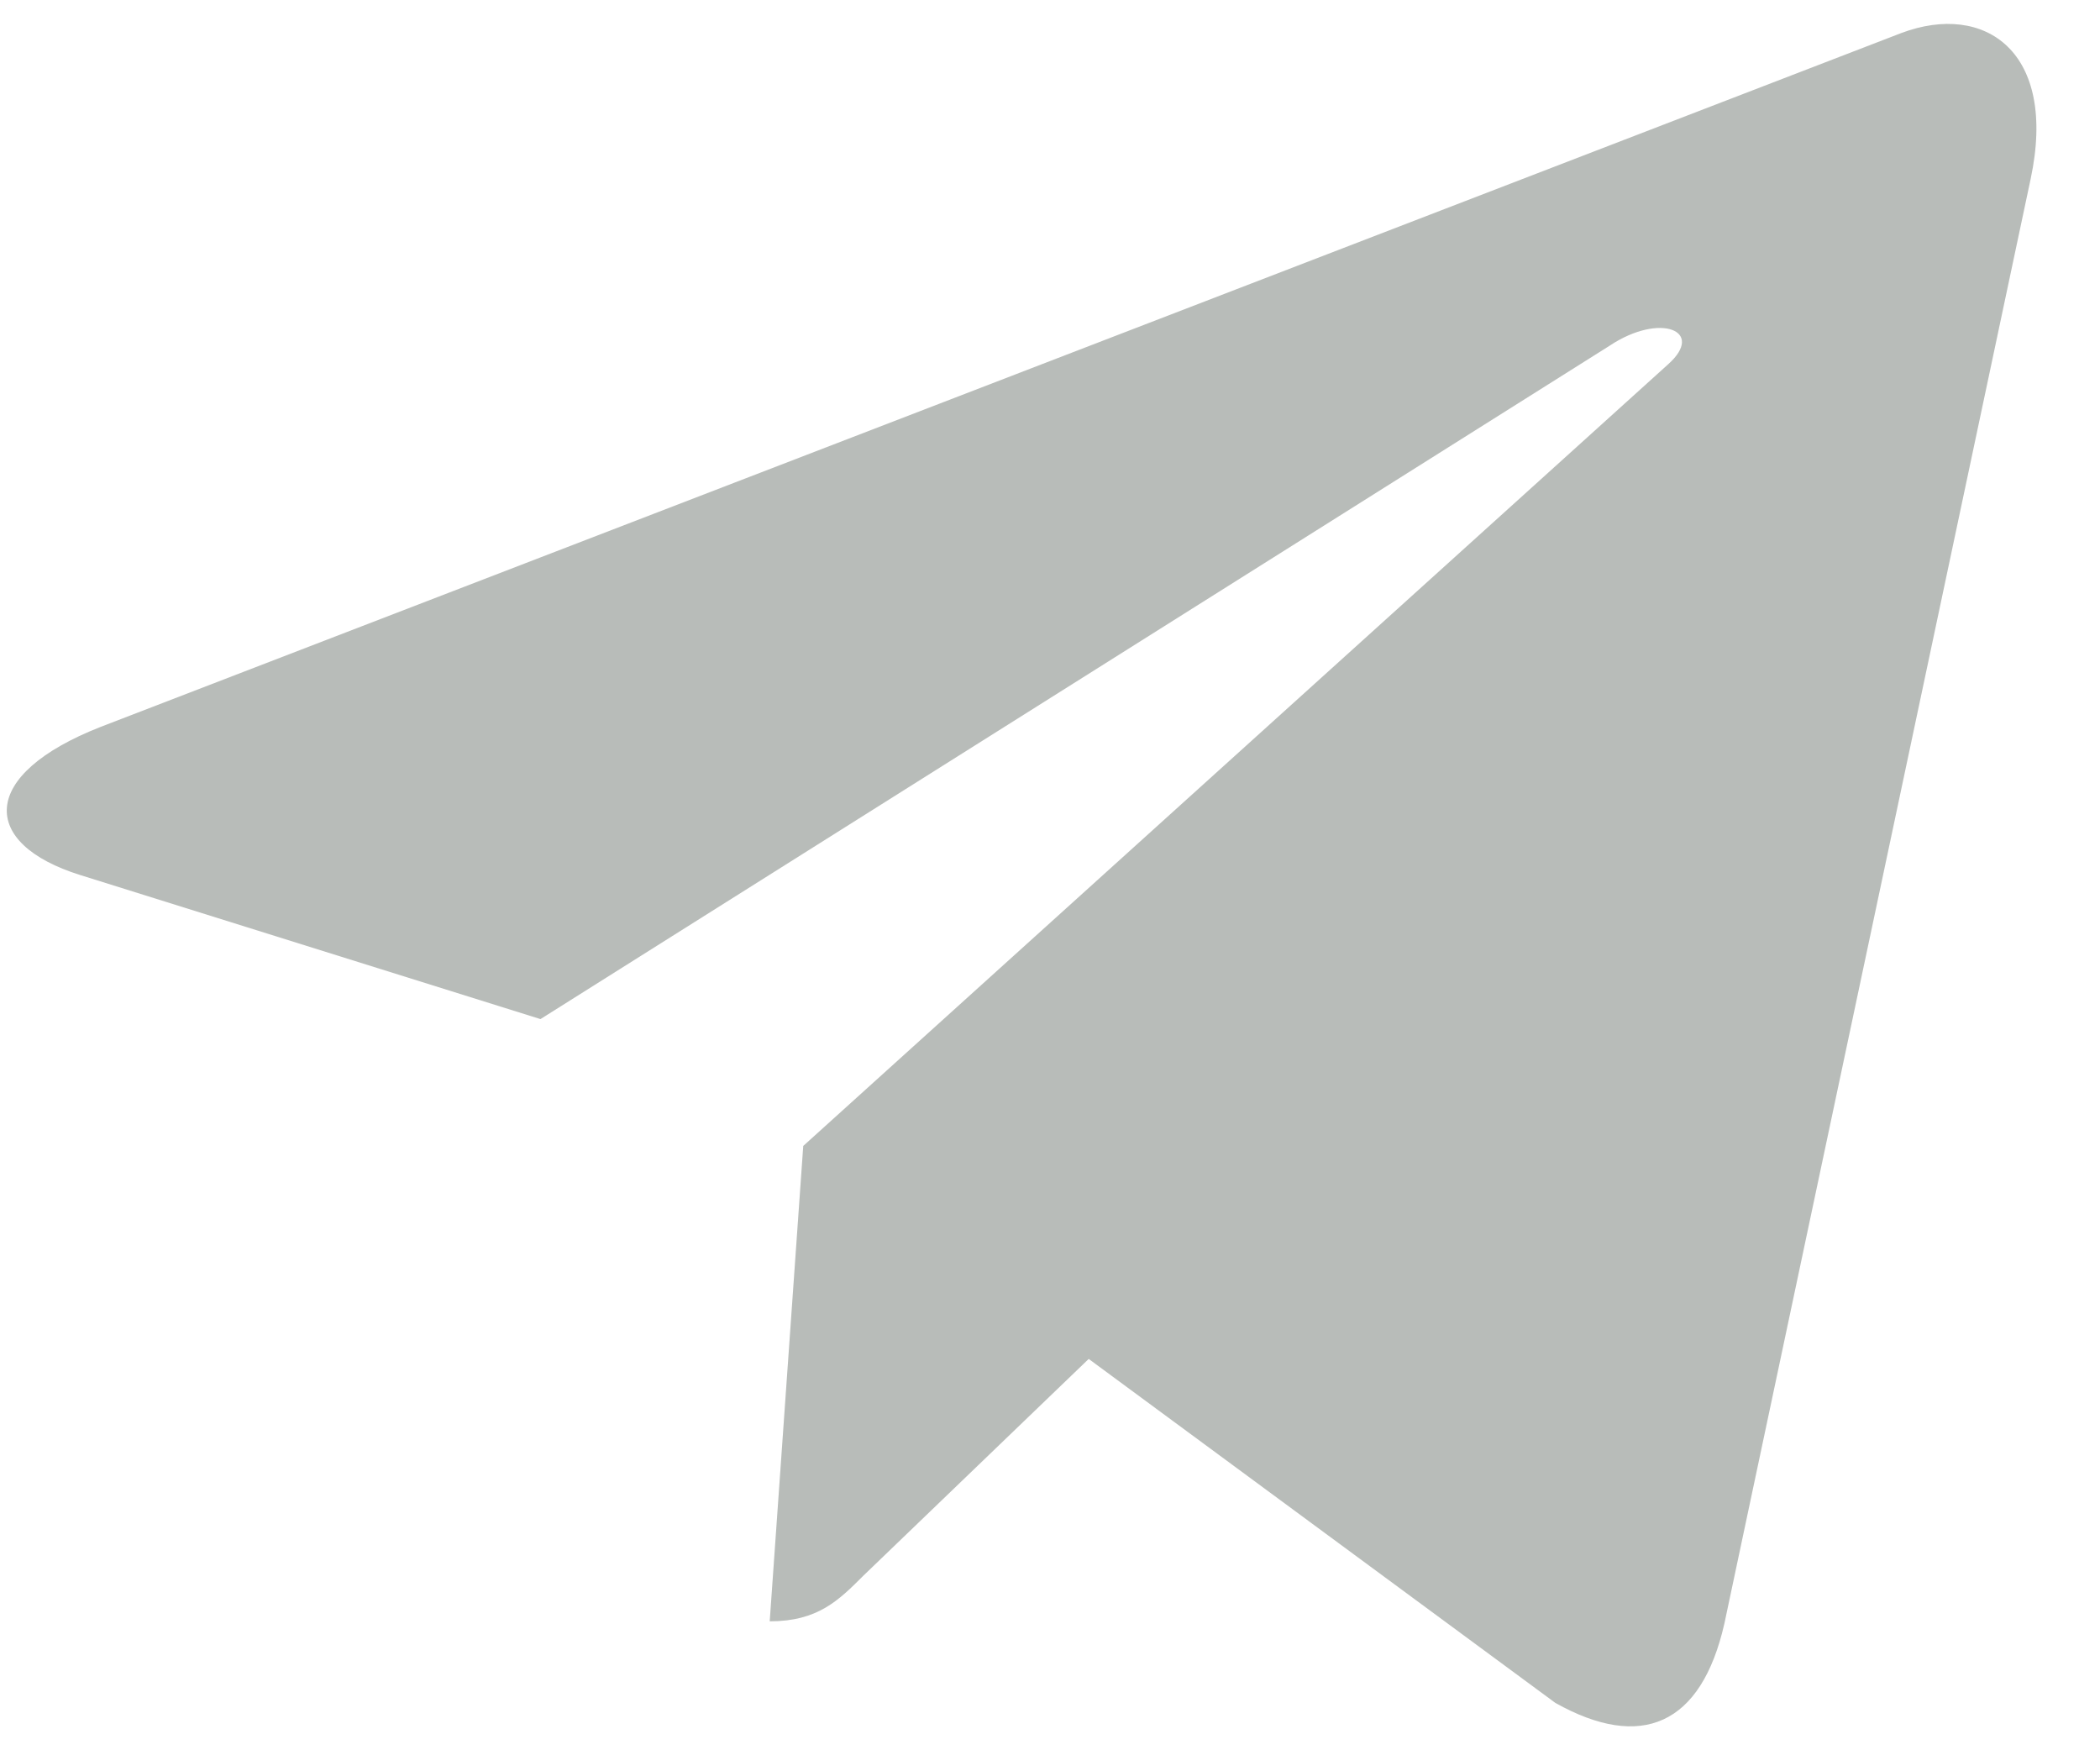 <svg width="30" height="25" viewBox="0 0 30 25" fill="none" xmlns="http://www.w3.org/2000/svg">
<path d="M29.009 2.556L24.634 23.19C24.303 24.646 23.443 25.009 22.219 24.323L15.553 19.41L12.336 22.504C11.98 22.86 11.682 23.158 10.996 23.158L11.475 16.368L23.831 5.203C24.368 4.724 23.715 4.458 22.996 4.937L7.721 14.556L1.145 12.498C-0.286 12.051 -0.312 11.067 1.442 10.381L27.164 0.471C28.355 0.025 29.397 0.737 29.009 2.556Z" fill="#E6EBE7"/>
<path d="M29.009 2.556L24.634 23.19C24.303 24.646 23.443 25.009 22.219 24.323L15.553 19.41L12.336 22.504C11.98 22.86 11.682 23.158 10.996 23.158L11.475 16.368L23.831 5.203C24.368 4.724 23.715 4.458 22.996 4.937L7.721 14.556L1.145 12.498C-0.286 12.051 -0.312 11.067 1.442 10.381L27.164 0.471C28.355 0.025 29.397 0.737 29.009 2.556Z" fill="black" fill-opacity="0.2"/>
</svg>

